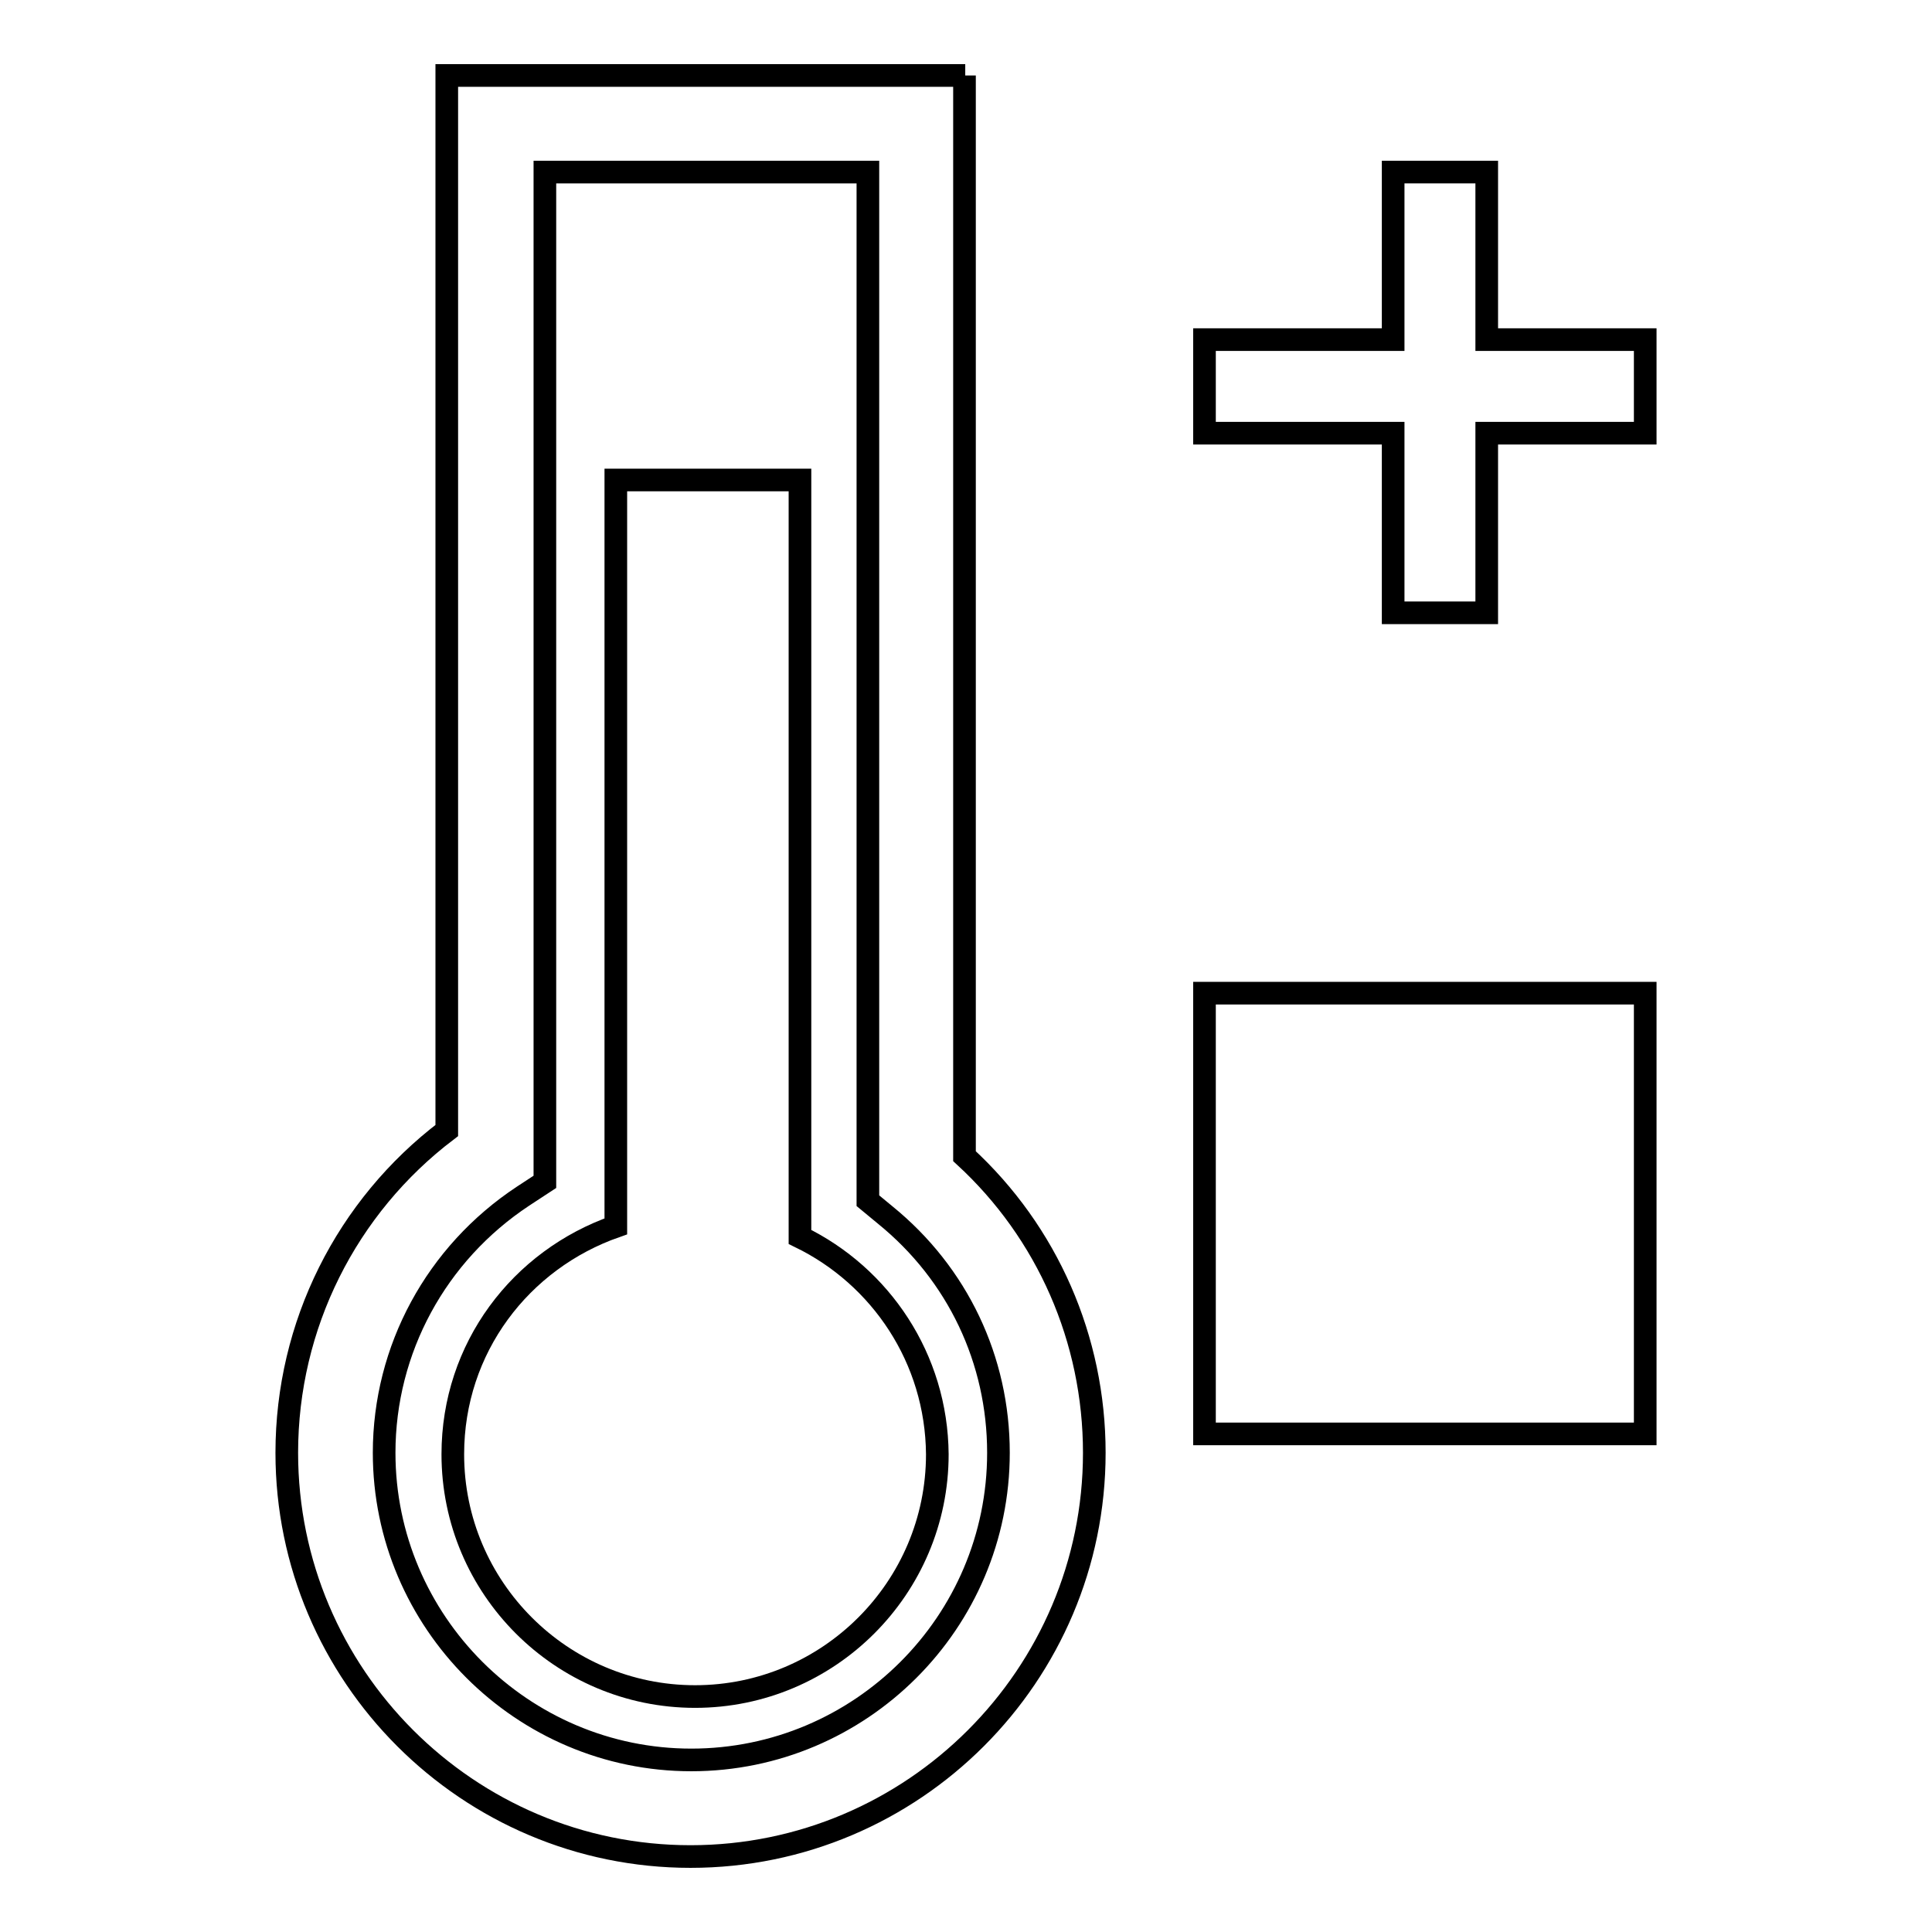 <?xml version="1.0" encoding="utf-8"?>
<!-- Svg Vector Icons : http://www.onlinewebfonts.com/icon -->
<!DOCTYPE svg PUBLIC "-//W3C//DTD SVG 1.1//EN" "http://www.w3.org/Graphics/SVG/1.1/DTD/svg11.dtd">
<svg version="1.1" xmlns="http://www.w3.org/2000/svg" xmlns:xlink="http://www.w3.org/1999/xlink" x="0px" y="0px" viewBox="0 0 256 256" enable-background="new 0 0 256 256" xml:space="preserve">
<g><g><g><g><path stroke-width="3" fill-opacity="0" stroke="#000000"  d="M127.9,10H59.2v139.8C45.9,159.9,38,175.6,38,192.5C38,222,62,246,91.5,246c29.5,0,53.5-24,53.5-53.5c0-15-6.2-29.2-17.2-39.3V10L127.9,10z M132.3,192.5c0,22.5-18.3,40.7-40.7,40.7s-40.7-18.3-40.7-40.7c0-13.7,6.9-26.4,18.4-34l2.9-1.9V22.8H115v136.3l2.3,1.9C126.9,168.8,132.3,180.2,132.3,192.5z"/><path stroke-width="3" fill-opacity="0" stroke="#000000"  d="M106,163.9V63.6H81.6v98.9C69,166.9,60,178.6,60,192.7c0,17.7,14.4,32.1,32.1,32.1c17.7,0,32.1-14.4,32.1-32.1C124.1,180,116.7,169.1,106,163.9z"/><path stroke-width="3" fill-opacity="0" stroke="#000000"  d="M197 45L197 22.8 184.6 22.8 184.6 45 159.6 45 159.6 57.4 184.6 57.4 184.6 81.2 197 81.2 197 57.4 218 57.4 218 45 z"/><path stroke-width="3" fill-opacity="0" stroke="#000000"  d="M159.6 131.6h58.4v58.4h-58.4z"/></g></g><g></g><g></g><g></g><g></g><g></g><g></g><g></g><g></g><g></g><g></g><g></g><g></g><g></g><g></g><g></g></g></g>
</svg>